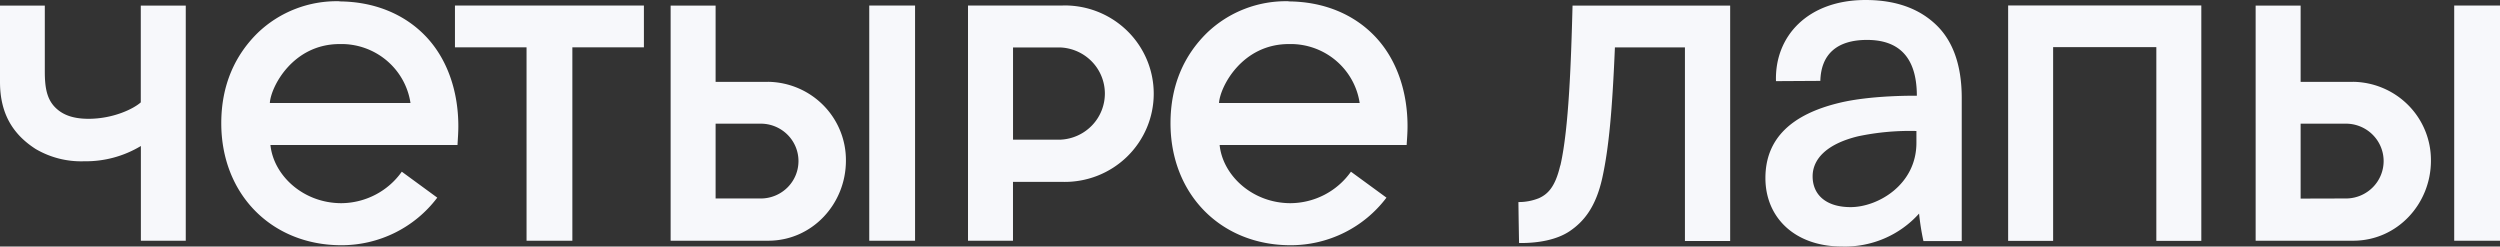 <svg xmlns="http://www.w3.org/2000/svg" width="1440" height="142" fill="none" viewBox="0 0 1440 142"><rect x="0" y="0" width="1440" height="142" fill="#333333" stroke="none"/><path fill="#F7F8FB" d="M1074.58 0c18.87 0 31.86 5.804 40.83 14.498 8.98 8.694 14.55 22.197 14.55 41.951v82.358l-.02.049h-22.04a139 139 0 0 1-2.51-15.843 57 57 0 0 1-20.13 14.389 57.5 57.5 0 0 1-24.38 4.569c-27.03 0-44-16.641-44-39.41 0-22.77 15.08-36.72 42.7-43.346 18.7-4.505 44.48-4.062 44.53-4.06-.03-22.87-10.96-32.162-28.7-32.162s-26.51 8.644-26.89 23.591l-25.55.15C1022.16 20.874 1041.28 0 1074.58 0M170.191 5.114A65.9 65.9 0 0 1 195.553.72l.075.1c18.922.124 37.039 6.626 50.106 20.626 12.565 13.502 18.269 32.21 18.269 51.218 0 4.01-.302 7.25-.478 10.861H155.773c1.785 17.488 18.847 33.506 40.885 33.506a43.25 43.25 0 0 0 19.605-4.893 42.84 42.84 0 0 0 15.174-13.243l20.429 14.948a68.7 68.7 0 0 1-24.364 20.199 69.3 69.3 0 0 1-30.919 7.203c-39.879 0-69.13-29.122-69.13-70.275 0-22.196 8.066-39.36 21.058-52.09a65.4 65.4 0 0 1 21.68-13.766m546.759 0A65.9 65.9 0 0 1 742.312.72l.049.1c18.922.124 37.015 6.626 50.082 20.626 12.59 13.502 18.294 32.21 18.294 51.218 0 4.01-.302 7.25-.503 10.861H702.507c1.784 17.488 18.847 33.506 40.859 33.506a43.2 43.2 0 0 0 19.61-4.885 42.76 42.76 0 0 0 15.169-13.25l20.455 14.947a68.7 68.7 0 0 1-24.366 20.196 69.3 69.3 0 0 1-30.918 7.206c-39.854 0-69.104-29.122-69.104-70.275 0-22.196 8.041-39.36 21.058-52.09a65.4 65.4 0 0 1 21.68-13.766m279.628 133.713H970.52V27.299h-40.332c-1.507 35.972-3.468 57.87-7.237 75.033s-10.831 25.409-18.847 30.84c-7.312 4.907-17.941 6.95-29.124 6.801-.25-12.882-.376-23.554-.376-23.591a30.9 30.9 0 0 0 11.785-2.217c5.112-2.293 9.328-6.456 12.168-18.265l.345-1.117c4.674-20.876 6.007-57.869 6.886-91.574h90.79zm271.382-.099h-25.91V27.149h-59.45v111.579h-25.91V3.159h111.27zM612.151 3.152a51.7 51.7 0 0 1 19.963 3.54 51.3 51.3 0 0 1 17.017 10.937 50.8 50.8 0 0 1 11.406 16.623 50.4 50.4 0 0 1 4.012 19.707c0 6.768-1.364 13.47-4.012 19.708a50.8 50.8 0 0 1-11.406 16.623 51.3 51.3 0 0 1-17.017 10.937 51.7 51.7 0 0 1-19.963 3.54h-28.672v33.904h-25.908V3.202h54.58zM370.889 27.254h-41.212v111.404h-26.385V27.254h-41.236V3.189h108.833zm156.184 111.404h-26.385V3.189h26.385zm912.927 0h-26.38V3.189H1440zM25.808 41.174c0 10.263 1.431 17.114 7.538 22.097 4.12 3.388 9.826 5.156 17.59 5.156 14.098 0 25.807-5.605 30.155-9.466V3.209h25.908v135.443H81.141V84.097a61.5 61.5 0 0 1-32.667 8.794 51.7 51.7 0 0 1-27.944-7.076C7.54 77.47 0 65.587 0 47.178V3.209h25.808zm386.381 5.978h30.281v-.024c11.999.177 23.441 5.051 31.83 13.559s13.043 19.958 12.949 31.854c0 24.936-19.424 46.111-44.779 46.111h-56.188V3.209h25.907zm912.971 0h30.28v-.024c12 .177 23.44 5.051 31.83 13.559a44.87 44.87 0 0 1 12.95 31.854c0 24.936-19.43 46.111-44.78 46.111h-56.19V3.209h25.91zm-221.3 28.305c-11.28-.3-22.55.72-33.58 3.04-18.84 4.583-26.21 13.601-26.21 23.067 0 10.588 7.69 17.737 21.89 17.737 15.63 0 37.9-12.829 37.9-37.043zm221.3 38.932 26.81-.075a21.82 21.82 0 0 0 14.89-6.56 21.44 21.44 0 0 0 6.11-14.976c0-5.588-2.19-10.957-6.11-14.975a21.82 21.82 0 0 0-14.89-6.56h-26.81zm-912.971-.075h26.738a21.82 21.82 0 0 0 14.889-6.56 21.45 21.45 0 0 0 6.108-14.976 21.45 21.45 0 0 0-6.108-14.975 21.82 21.82 0 0 0-14.889-6.56h-26.738zm171.315-33.886h27.642a26.9 26.9 0 0 0 17.996-8.343 26.45 26.45 0 0 0 7.263-18.33 26.46 26.46 0 0 0-7.454-18.255 26.92 26.92 0 0 0-18.082-8.158h-27.365zM195.628 25.382c-27.039 0-39.628 24.687-40.206 33.93h81.015c-1.456-9.618-6.408-18.376-13.924-24.625a40.43 40.43 0 0 0-26.885-9.305m546.733 0c-27.038 0-39.628 24.687-40.206 33.93h81.016c-1.456-9.618-6.409-18.376-13.925-24.625a40.43 40.43 0 0 0-26.885-9.305"/></svg>